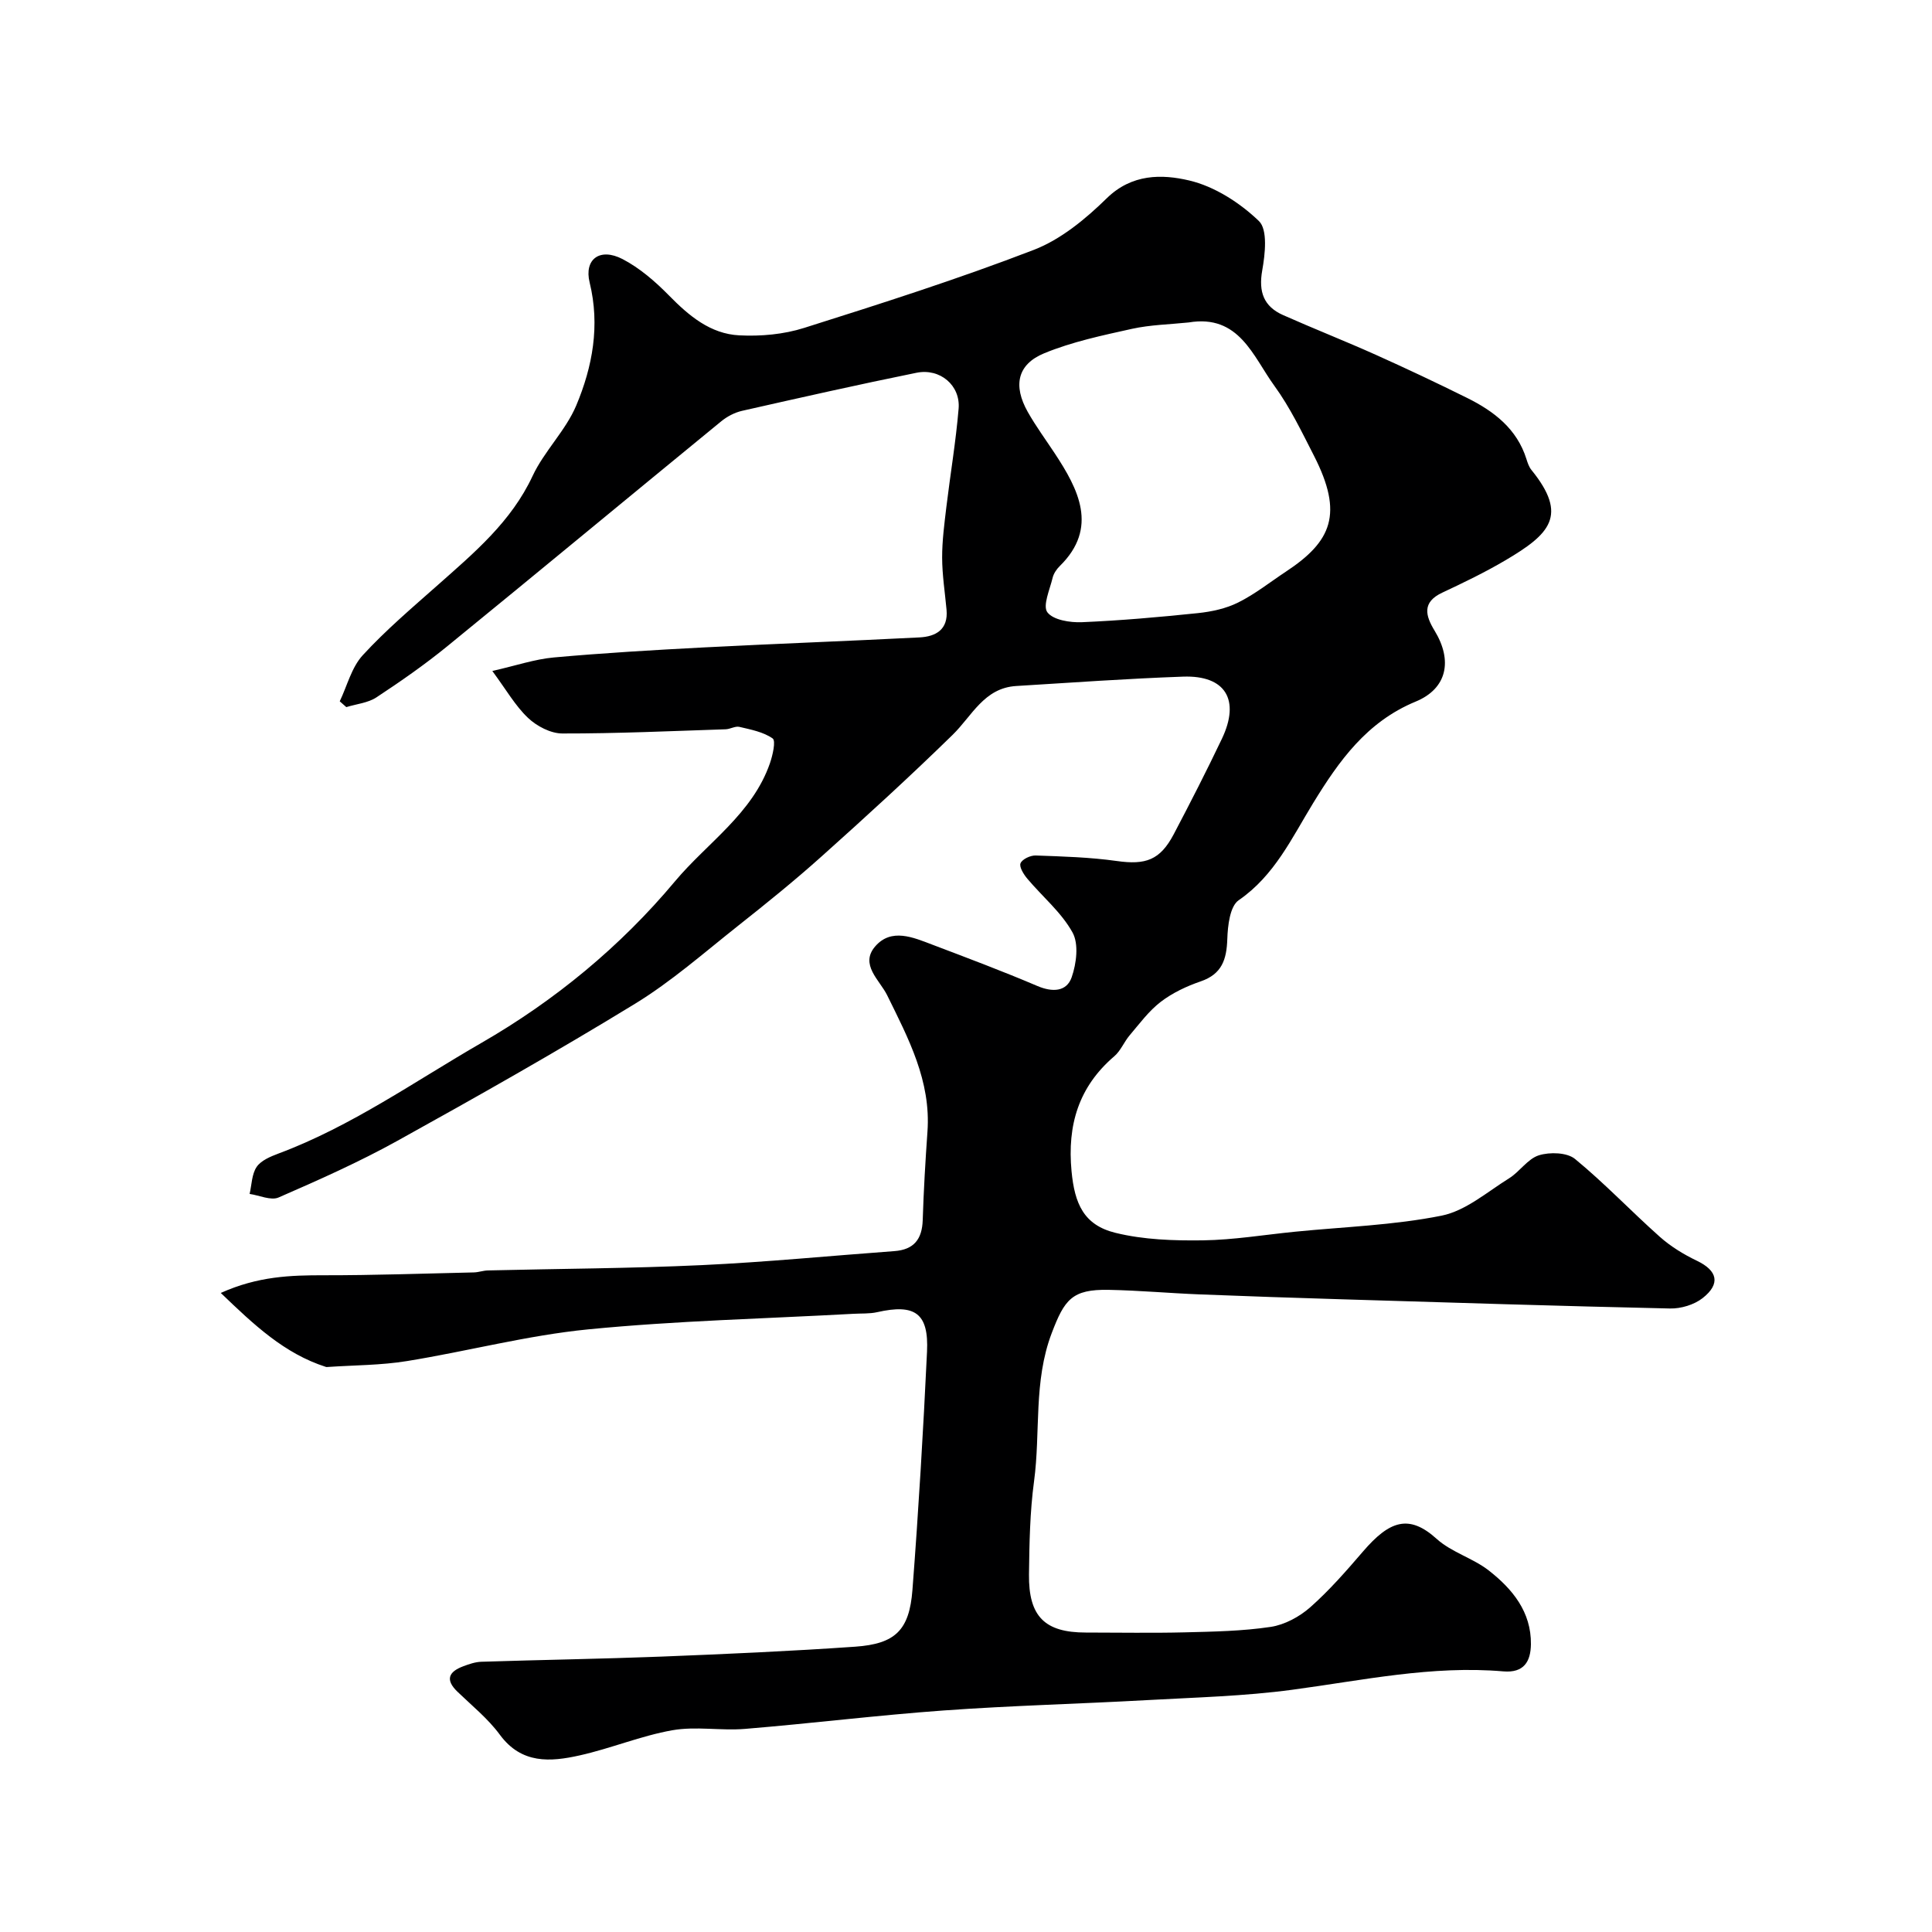 <svg enable-background="new 0 0 400 400" viewBox="0 0 400 400" xmlns="http://www.w3.org/2000/svg"><path d="m45.71 267.69c7.72-3.47 14.49-3.67 21.4-3.66 10.33.01 20.66-.36 30.99-.59.97-.02 1.94-.39 2.92-.41 14.77-.36 29.54-.41 44.29-1.1 13.3-.62 26.58-1.93 39.86-2.9 4.05-.3 5.74-2.46 5.87-6.43.19-6.1.55-12.21.98-18.3.75-10.49-3.94-19.29-8.35-28.26-1.53-3.11-5.72-6.34-2.47-10.1 3.34-3.86 7.86-1.87 11.85-.35 7.28 2.76 14.57 5.5 21.73 8.55 3.12 1.33 6.05 1.2 7.1-1.81.99-2.85 1.5-6.89.17-9.28-2.3-4.16-6.22-7.4-9.35-11.12-.76-.9-1.72-2.44-1.41-3.2.35-.85 2.06-1.65 3.14-1.61 5.6.2 11.24.36 16.77 1.14 5.99.85 8.98-.16 11.82-5.56 3.43-6.52 6.79-13.09 9.96-19.74 3.84-8.07.74-13.18-8.04-12.87-11.53.41-23.04 1.23-34.55 1.94-6.65.41-9.13 6.17-13.16 10.11-8.8 8.6-17.9 16.91-27.07 25.12-5.62 5.04-11.5 9.79-17.42 14.47-6.97 5.52-13.72 11.47-21.27 16.09-16.13 9.87-32.62 19.19-49.17 28.36-7.94 4.4-16.28 8.11-24.61 11.74-1.6.7-3.99-.44-6.01-.73.44-1.9.44-4.1 1.46-5.6.91-1.33 2.86-2.14 4.51-2.76 15.11-5.64 28.23-14.96 42.04-22.92 15.2-8.76 28.77-19.95 40.04-33.42 6.71-8.02 16.06-14.01 19.68-24.48.57-1.66 1.25-4.63.56-5.12-1.92-1.35-4.51-1.84-6.89-2.4-.86-.2-1.89.47-2.85.5-11.27.37-22.53.89-33.8.87-2.41 0-5.3-1.51-7.11-3.23-2.64-2.5-4.51-5.82-7.39-9.71 4.92-1.12 8.78-2.44 12.72-2.8 10.34-.93 20.72-1.54 31.1-2.08 14.86-.77 29.74-1.31 44.6-2.07 3.4-.17 6-1.61 5.62-5.74-.33-3.59-.9-7.18-.91-10.78-.01-3.48.46-6.98.87-10.45.82-6.8 1.97-13.57 2.54-20.39.41-4.81-3.84-8.43-8.73-7.43-12.07 2.45-24.09 5.16-36.11 7.88-1.53.35-3.09 1.17-4.31 2.17-18.92 15.49-37.74 31.1-56.69 46.55-4.67 3.81-9.65 7.28-14.69 10.6-1.76 1.16-4.14 1.37-6.24 2.02-.45-.4-.91-.8-1.36-1.2 1.54-3.22 2.44-7.01 4.75-9.53 4.79-5.22 10.25-9.85 15.58-14.57 7.52-6.67 15.17-13.07 19.6-22.56 2.41-5.15 6.85-9.39 9.04-14.6 3.37-8.03 4.95-16.54 2.77-25.44-1.19-4.84 2.12-7.29 6.81-4.86 3.56 1.85 6.78 4.65 9.62 7.54 4.13 4.21 8.57 7.95 14.55 8.25 4.46.23 9.2-.2 13.43-1.54 15.96-5.04 31.93-10.14 47.53-16.15 5.61-2.16 10.74-6.4 15.12-10.69 5.2-5.09 11.44-5.01 17.05-3.69 5.26 1.23 10.5 4.61 14.45 8.4 1.86 1.78 1.29 6.85.69 10.23-.79 4.46.32 7.47 4.33 9.25 6.37 2.83 12.86 5.38 19.21 8.23s12.64 5.82 18.87 8.91c5.56 2.76 10.33 6.39 12.3 12.69.24.77.52 1.6 1.02 2.22 7.68 9.46 3.82 13.29-5.41 18.73-4.19 2.47-8.61 4.6-13.02 6.67-4.27 1.99-3.51 4.78-1.61 7.89 3.76 6.17 2.62 11.98-3.93 14.68-10.11 4.18-15.85 12.25-21.22 21.02-4.41 7.2-7.98 14.99-15.41 20.1-1.82 1.25-2.27 5.27-2.36 8.04-.14 4.21-1.1 7.25-5.5 8.76-2.92 1-5.85 2.38-8.28 4.24-2.47 1.89-4.39 4.52-6.43 6.92-1.16 1.36-1.86 3.21-3.18 4.34-7.4 6.33-9.76 14.25-8.86 23.8.64 6.73 2.52 11.16 9.11 12.77 5.82 1.43 12.05 1.63 18.09 1.55 6.38-.09 12.74-1.16 19.11-1.79 10.12-1.01 20.37-1.33 30.3-3.32 4.99-1 9.44-4.91 13.99-7.74 2.21-1.38 3.85-4.04 6.17-4.76 2.25-.7 5.81-.6 7.47.76 6.13 5.03 11.62 10.84 17.56 16.12 2.26 2.01 4.95 3.65 7.68 4.96 4.24 2.03 4.97 4.75 1.18 7.73-1.76 1.38-4.49 2.2-6.75 2.15-22.7-.5-45.4-1.22-68.1-1.91-9.77-.3-19.54-.62-29.3-1.01-6.27-.25-12.53-.82-18.8-.94-7.62-.15-9.17 2.02-11.81 8.95-3.82 10.04-2.29 20.48-3.66 30.67-.86 6.36-.97 12.85-1.05 19.29-.1 8.74 3.29 12.04 11.77 12.04 6.83 0 13.67.13 20.5-.04 5.94-.15 11.92-.25 17.78-1.13 2.89-.44 5.96-2.1 8.18-4.06 3.95-3.49 7.45-7.51 10.9-11.52 5.51-6.42 9.54-7.83 15.28-2.64 3.07 2.78 7.52 3.98 10.82 6.57 4.86 3.81 8.77 8.53 8.69 15.25-.05 3.58-1.45 5.97-5.71 5.61-14.77-1.27-29.14 1.86-43.65 3.8-9.95 1.34-20.04 1.59-30.09 2.15-14.03.78-28.08 1.13-42.09 2.14-13.75.99-27.45 2.69-41.19 3.82-4.99.41-10.15-.58-15.03.28-6.5 1.15-12.73 3.77-19.2 5.21-6.04 1.35-12.02 1.82-16.51-4.28-2.44-3.32-5.76-6-8.76-8.89-2.6-2.49-1.85-4.15 1.17-5.28 1.2-.45 2.49-.9 3.75-.94 12.43-.4 24.87-.59 37.3-1.07 13.37-.53 26.75-1.12 40.1-2.05 8.31-.58 11.22-3.41 11.86-11.74 1.26-16.43 2.24-32.88 3.02-49.34.38-7.98-2.5-9.95-10.32-8.18-1.59.36-3.29.24-4.94.34-18.3 1.01-36.66 1.43-54.88 3.22-12.61 1.24-25.01 4.54-37.56 6.57-5.35.87-10.84.84-16.27 1.21-.17.01-.35.04-.5-.01-8.6-2.77-14.83-8.66-21.75-15.31zm200.39-200.93c-3.92.41-7.91.48-11.73 1.32-6.14 1.36-12.4 2.68-18.18 5.06-5.59 2.31-6.47 6.71-3.4 12.15 1.68 2.97 3.71 5.73 5.59 8.58 4.85 7.37 9.12 15.39 1.04 23.32-.68.66-1.29 1.58-1.5 2.49-.58 2.41-2.08 5.75-1.07 7.09 1.21 1.6 4.69 2.15 7.13 2.05 8.02-.34 16.04-1.05 24.03-1.88 2.85-.3 5.83-.94 8.36-2.21 3.48-1.73 6.58-4.21 9.85-6.37 9.51-6.27 11.97-11.98 5.81-24.03-2.52-4.92-4.94-9.99-8.17-14.43-4.44-6.09-7.28-14.89-17.76-13.14z" fill="#000001"/></svg>